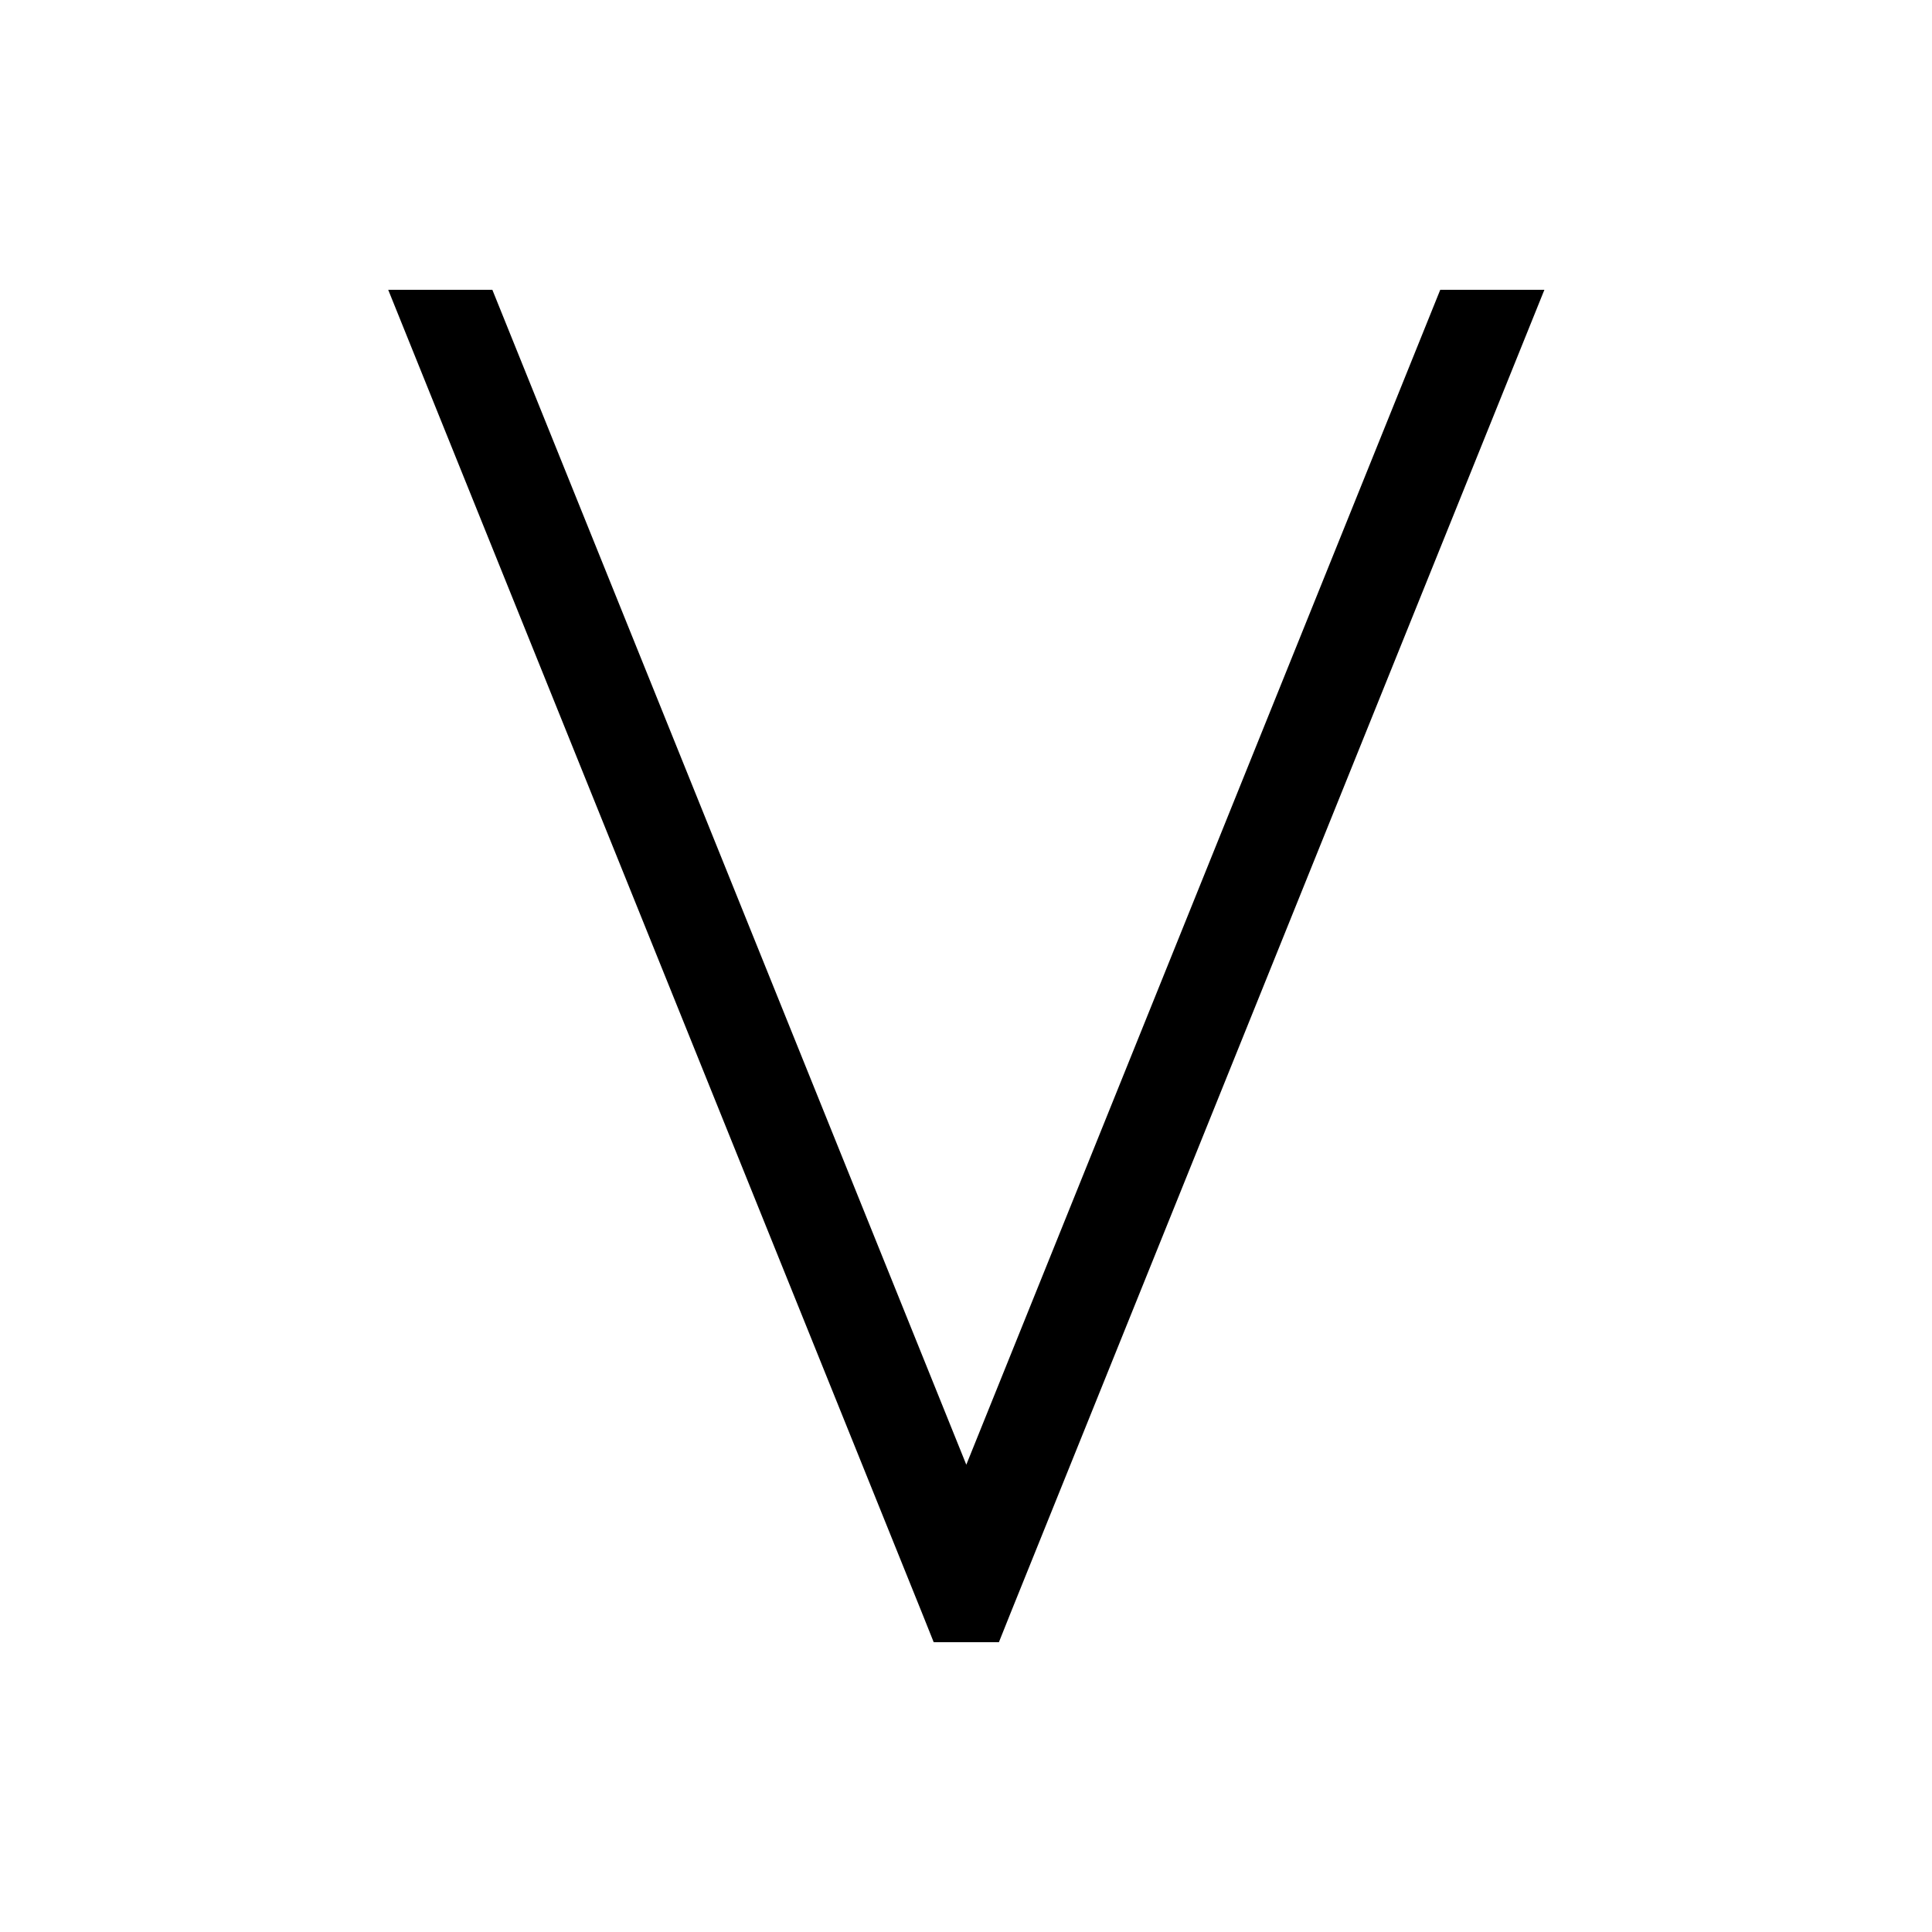 <svg xmlns="http://www.w3.org/2000/svg" viewBox="0 0 640 640"><!--! Font Awesome Pro 7.1.0 by @fontawesome - https://fontawesome.com License - https://fontawesome.com/license (Commercial License) Copyright 2025 Fonticons, Inc. --><path fill="currentColor" d="M477.1 96L511.6 96L334.9 534L330.9 544L309.3 544L305.3 534L128.6 96L163.1 96L320.1 485.2L477.1 96z"/></svg>